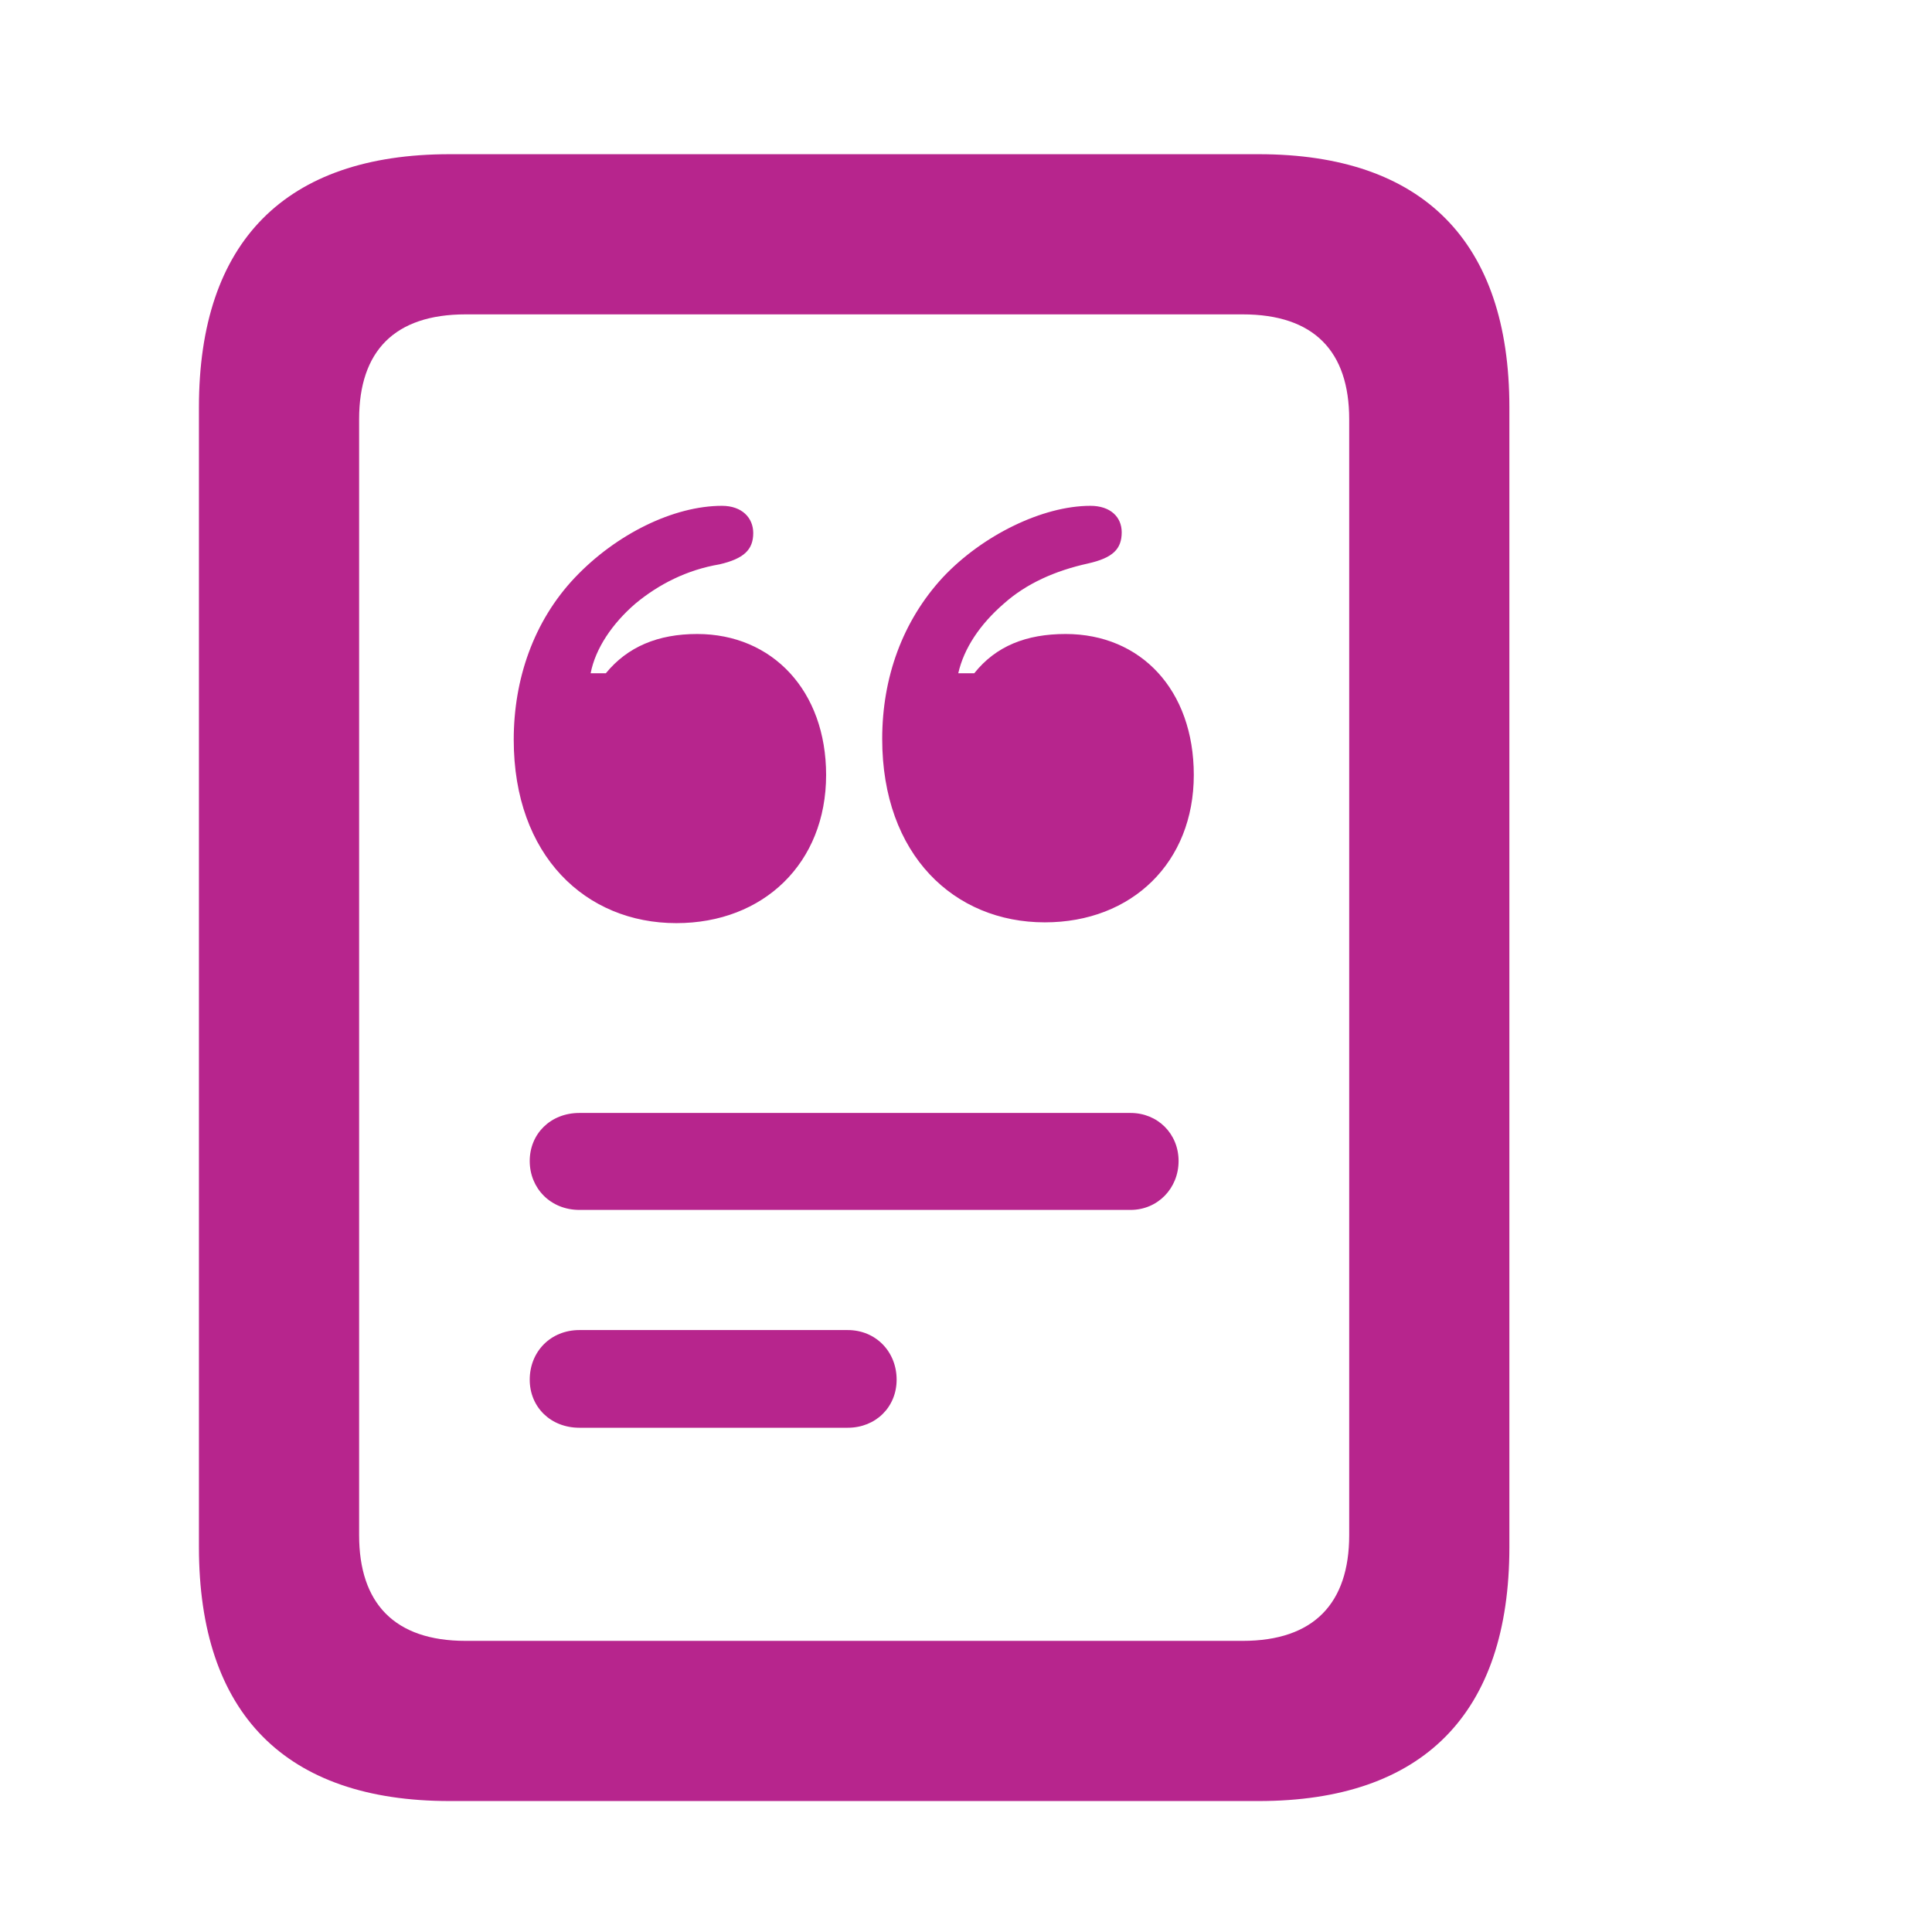 <svg width="32" height="32" viewBox="0 0 32 32" fill="none" xmlns="http://www.w3.org/2000/svg">
<path d="M3.295 25.625V6.746C3.295 4 4.728 2.554 7.448 2.554H20.847C23.567 2.554 25 4 25 6.746V25.625C25 28.385 23.567 29.831 20.847 29.831H7.448C4.728 29.831 3.295 28.385 3.295 25.625ZM5.948 25.426C5.948 26.554 6.532 27.178 7.713 27.178H20.582C21.763 27.178 22.347 26.554 22.347 25.426V6.945C22.347 5.817 21.763 5.207 20.582 5.207H7.713C6.532 5.207 5.948 5.817 5.948 6.945V25.426ZM17.305 15.277C15.806 15.277 14.612 14.162 14.612 12.239C14.612 11.23 14.944 10.289 15.62 9.559C16.27 8.869 17.265 8.378 18.061 8.378C18.393 8.378 18.579 8.564 18.579 8.816C18.579 9.094 18.433 9.24 18.021 9.333C17.477 9.453 17 9.665 16.628 9.997C16.23 10.341 15.965 10.74 15.872 11.151H16.137C16.496 10.7 17 10.501 17.65 10.501C18.897 10.501 19.773 11.429 19.773 12.836C19.773 14.282 18.751 15.277 17.305 15.277ZM11.202 15.29C9.703 15.29 8.509 14.176 8.509 12.252C8.509 11.244 8.841 10.289 9.517 9.572C10.207 8.842 11.162 8.378 11.958 8.378C12.29 8.378 12.476 8.577 12.476 8.829C12.476 9.108 12.317 9.254 11.919 9.347C11.375 9.439 10.91 9.678 10.525 9.997C10.141 10.328 9.862 10.74 9.783 11.151H10.035C10.393 10.713 10.897 10.501 11.547 10.501C12.794 10.501 13.683 11.443 13.683 12.836C13.683 14.295 12.648 15.29 11.202 15.29ZM9.597 20.04C9.119 20.04 8.774 19.682 8.774 19.23C8.774 18.779 9.119 18.434 9.597 18.434H18.725C19.176 18.434 19.521 18.779 19.521 19.23C19.521 19.682 19.176 20.04 18.725 20.04H9.597ZM9.597 23.648C9.119 23.648 8.774 23.304 8.774 22.852C8.774 22.388 9.119 22.03 9.597 22.03H14.041C14.506 22.03 14.851 22.388 14.851 22.852C14.851 23.304 14.506 23.648 14.041 23.648H9.597Z" fill="#B7258D"/>
</svg>
